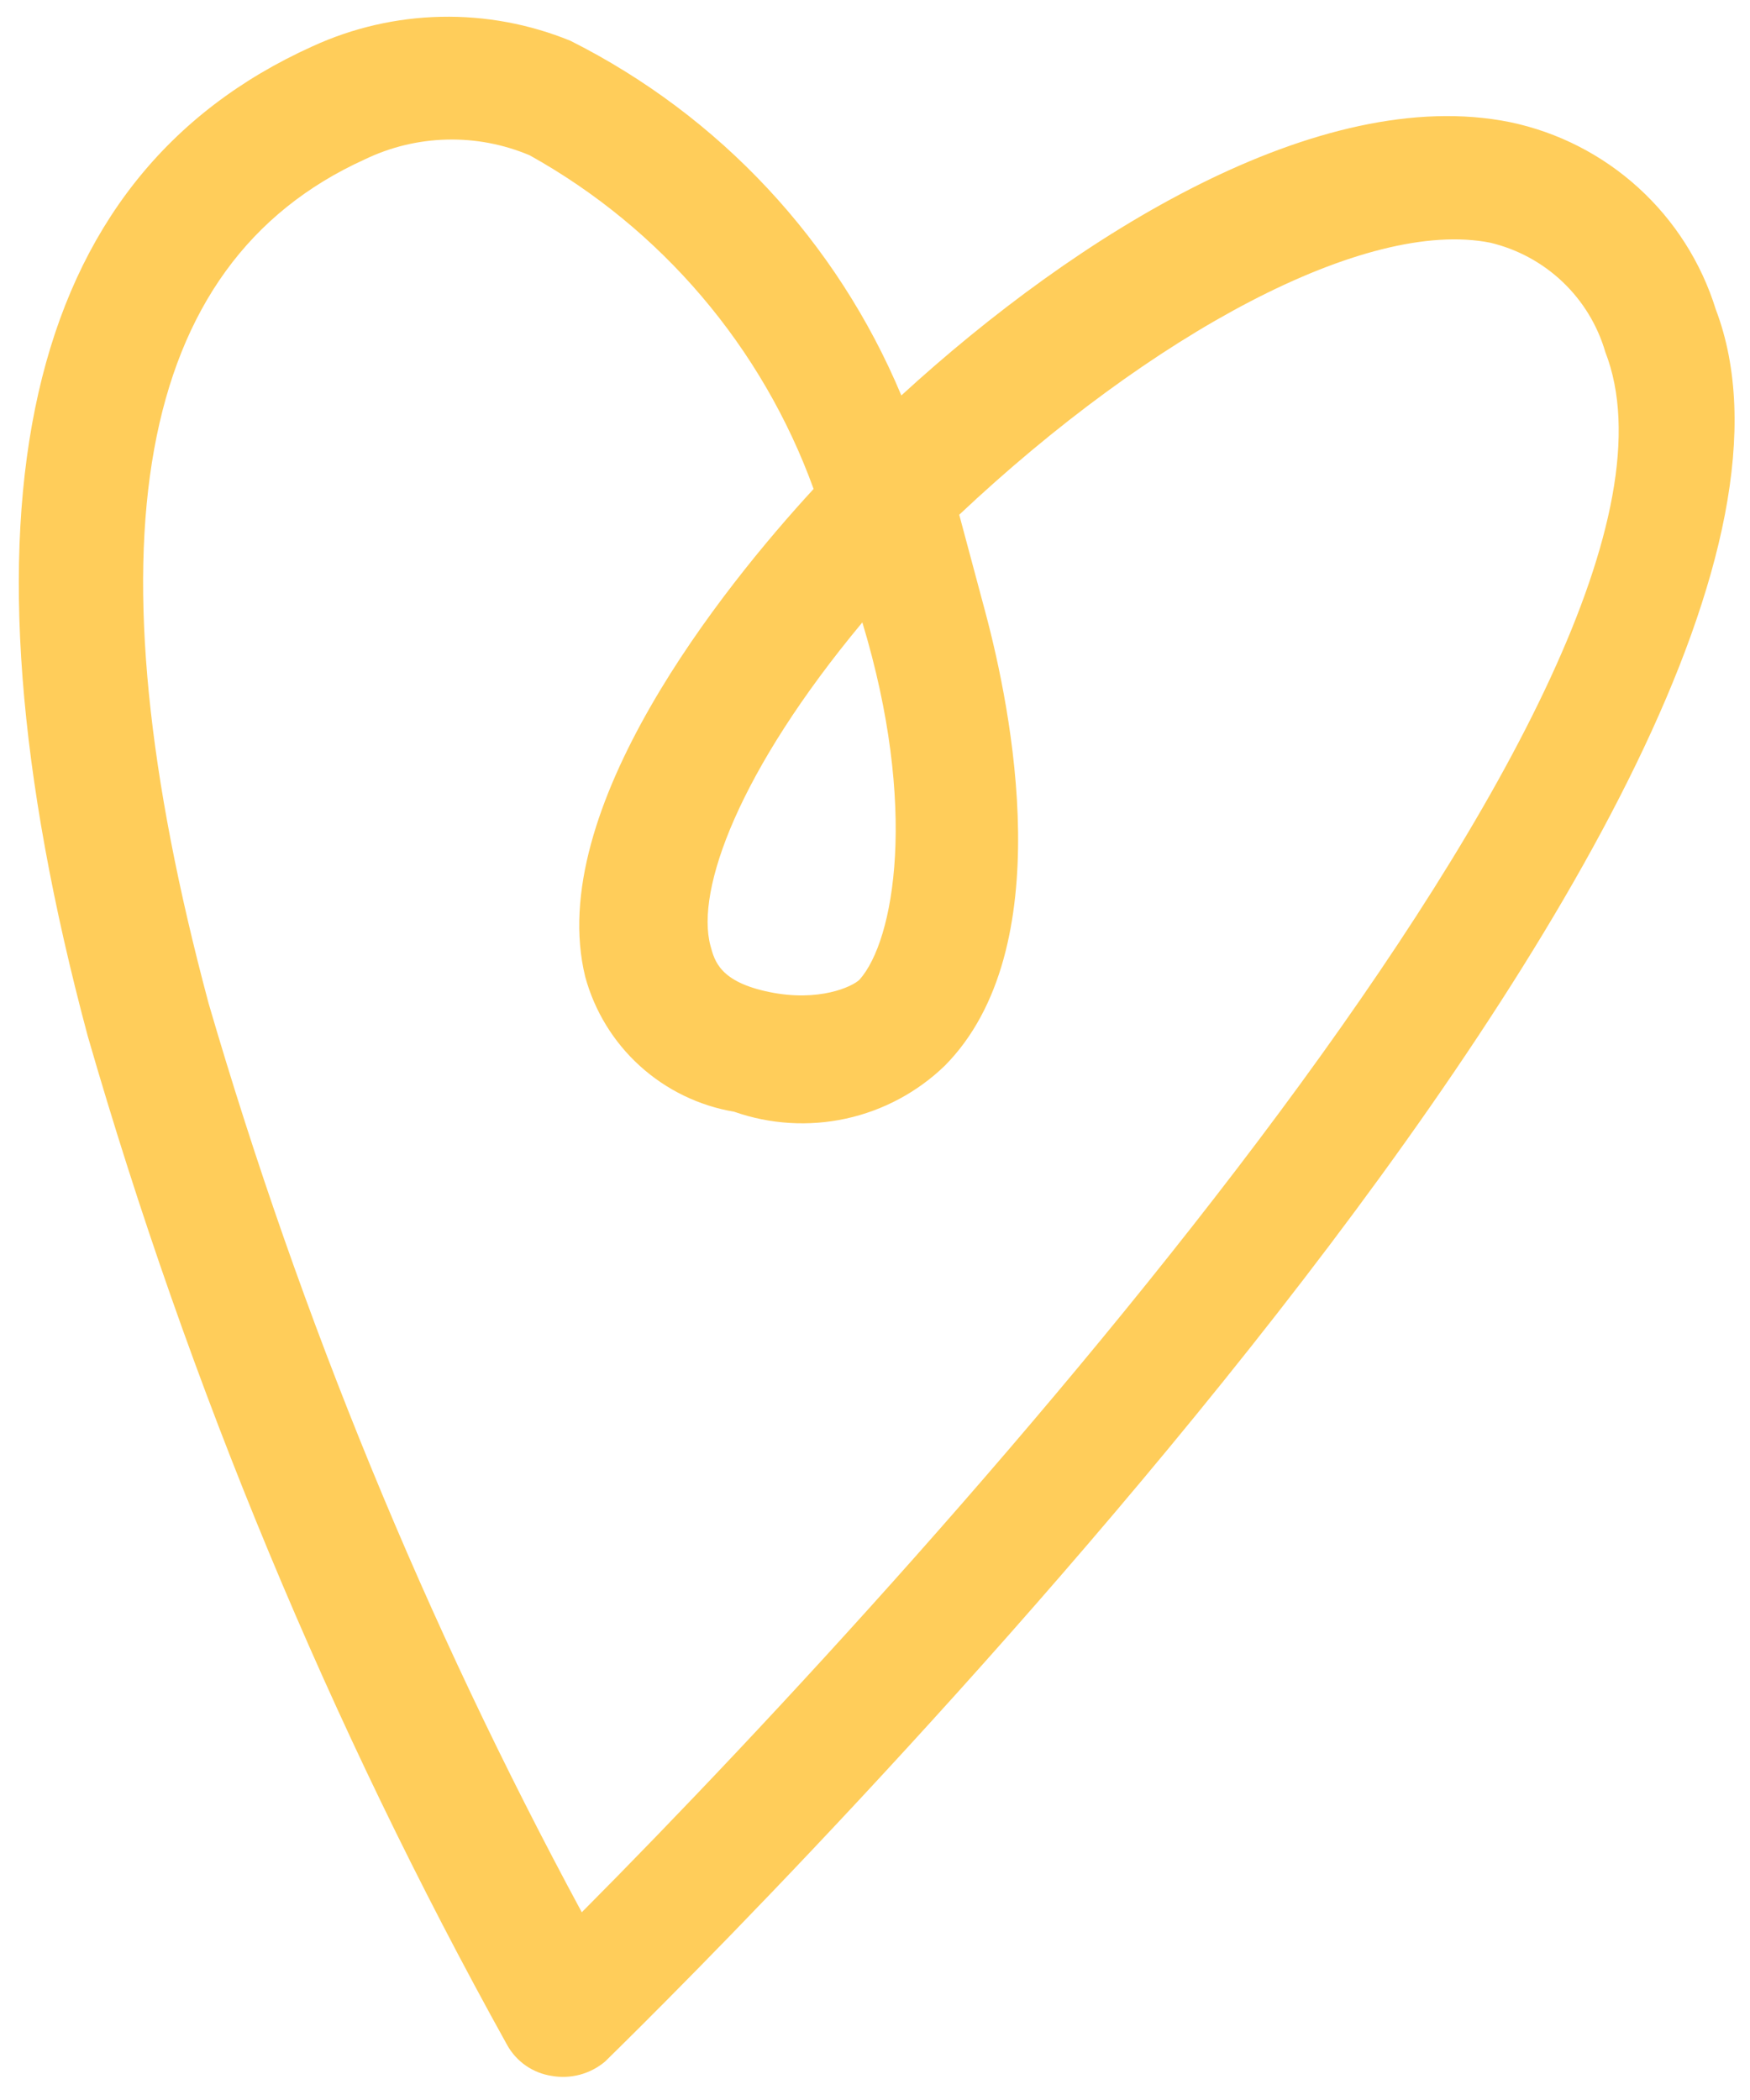 <?xml version="1.0" encoding="UTF-8"?> <svg xmlns="http://www.w3.org/2000/svg" width="60" height="72" viewBox="0 0 60 72" fill="none"> <path d="M3.008 35.522C-1.826 17.482 0.763 6.077 10.717 1.587C12.099 0.953 13.596 0.609 15.116 0.576C16.636 0.543 18.147 0.823 19.555 1.397C24.669 3.965 28.694 8.279 30.903 13.558C36.934 8.03 45.241 2.871 51.772 4.188C53.414 4.531 54.934 5.308 56.174 6.437C57.415 7.566 58.33 9.007 58.827 10.609C64.972 26.742 25.25 66.276 20.742 70.685C20.492 70.894 20.199 71.047 19.884 71.132C19.568 71.216 19.238 71.23 18.917 71.174C18.598 71.126 18.295 71.006 18.03 70.823C17.765 70.639 17.546 70.398 17.389 70.116C11.307 59.163 6.483 47.558 3.008 35.522V35.522ZM27.895 16.764C26.134 11.904 22.679 7.842 18.163 5.326C17.265 4.946 16.297 4.762 15.322 4.786C14.348 4.809 13.389 5.04 12.511 5.463C4.583 9.054 2.955 18.735 7.155 34.411C10.31 45.217 14.598 55.659 19.947 65.564C32.656 52.78 59.317 23.056 55.039 12.068C54.772 11.152 54.267 10.323 53.575 9.665C52.884 9.008 52.031 8.545 51.102 8.323C46.828 7.468 39.49 11.434 32.888 17.648L33.777 20.966C34.677 24.325 36.346 32.545 32.394 36.538C31.455 37.445 30.282 38.073 29.007 38.352C27.731 38.63 26.404 38.549 25.172 38.117C23.967 37.914 22.846 37.369 21.94 36.548C21.035 35.728 20.384 34.665 20.064 33.486C18.666 27.771 24.796 20.128 27.895 16.764V16.764ZM29.566 21.339C25.329 26.43 23.846 30.516 24.358 32.424C24.502 32.963 24.691 33.668 26.384 34.014C28.077 34.361 29.224 33.831 29.47 33.588C30.666 32.245 31.484 27.67 29.566 21.339V21.339Z" fill="#FFCD5A"></path> </svg> 